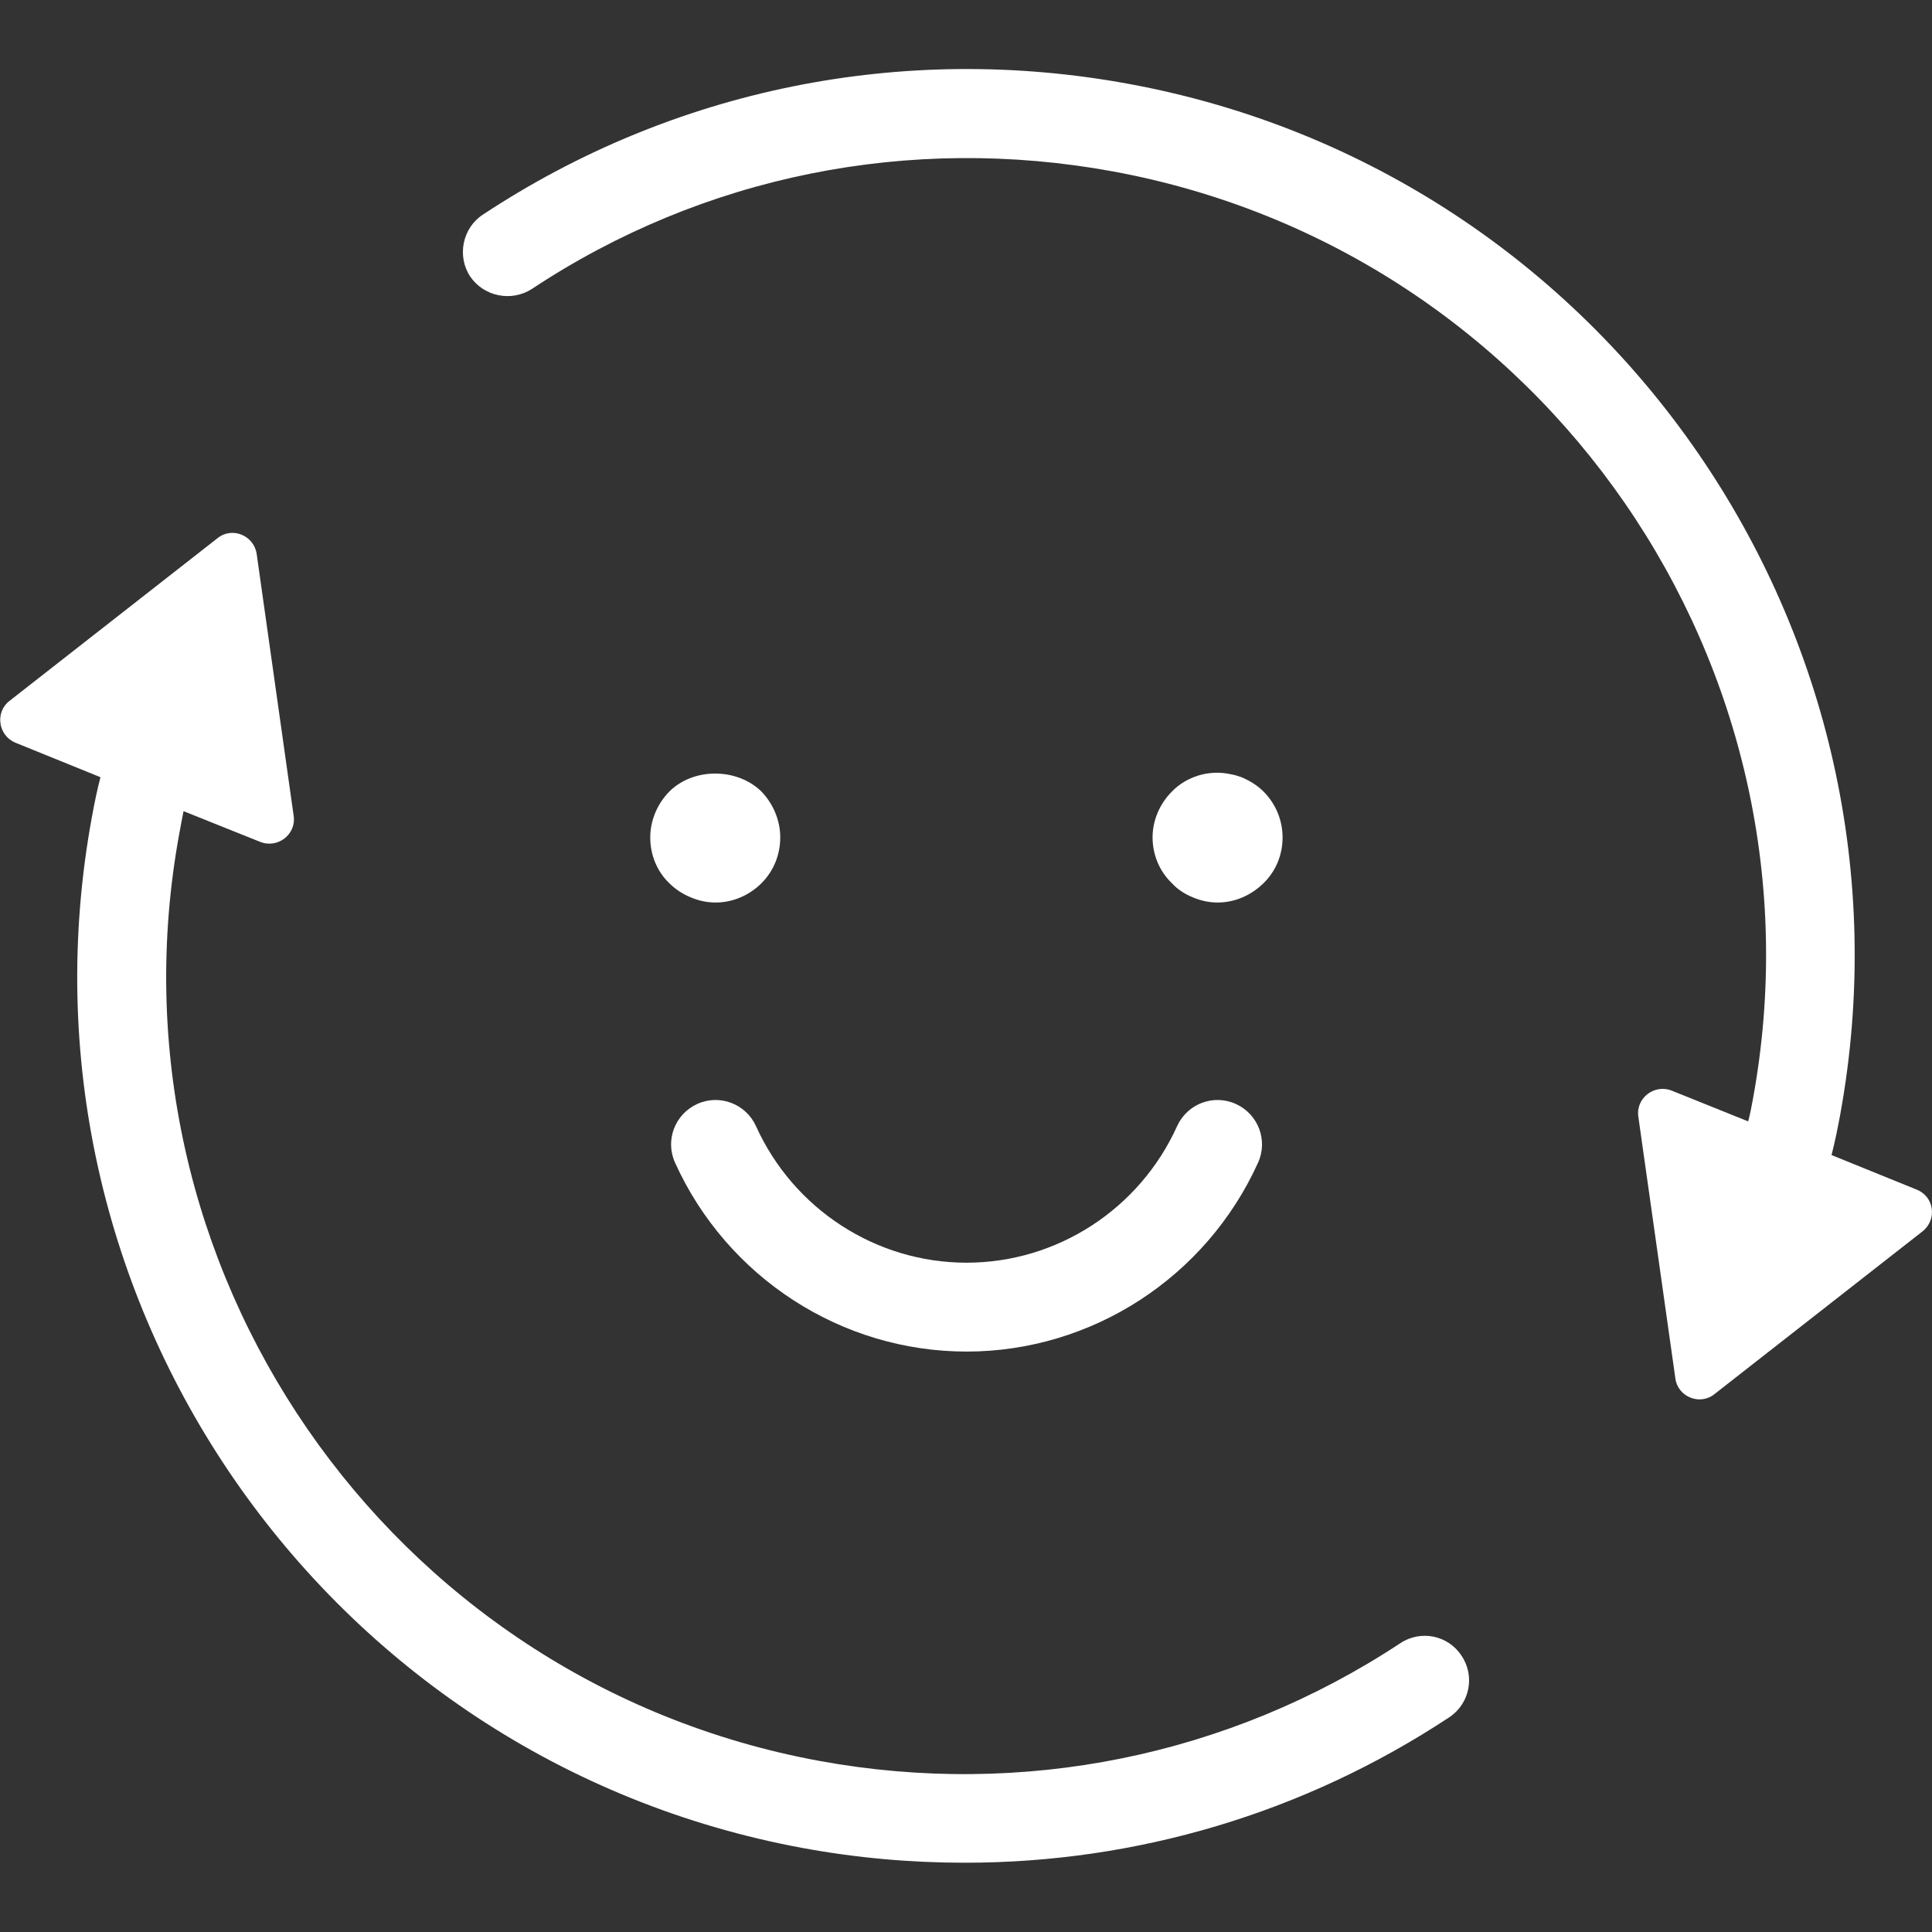 <?xml version="1.0" encoding="utf-8"?>
<!-- Generator: Adobe Illustrator 23.0.3, SVG Export Plug-In . SVG Version: 6.00 Build 0)  -->
<svg version="1.1" id="Layer_1" xmlns="http://www.w3.org/2000/svg" xmlns:xlink="http://www.w3.org/1999/xlink" x="0px" y="0px"
	 viewBox="0 0 70 70" enable-background="new 0 0 70 70" xml:space="preserve">
<rect x="0" y="0" width="70" height="70" fill="#333333" stroke="none"/>
<g id="Icon_3_">
	<g>
		<path fill="#FFFFFF" d="M52.51,62.22c-5.27,3.48-11.34,5.27-17.55,5.27c-1.95,0-3.9-0.17-5.86-0.53C11.7,63.76,0.13,47,3.33,29.6
			c0.09-0.5,0.19-0.98,0.31-1.44l-3.08-1.25c-0.63-0.26-0.75-1.11-0.21-1.52l7.53-5.89c0.53-0.43,1.32-0.1,1.42,0.57l1.34,9.49
			c0.1,0.67-0.58,1.2-1.22,0.94l-2.77-1.11c-0.05,0.26-0.1,0.51-0.15,0.79C3.62,45.83,14.03,60.92,29.68,63.8
			c7.36,1.35,14.85-0.17,21.05-4.26c0.75-0.5,1.75-0.29,2.23,0.46C53.45,60.73,53.25,61.73,52.51,62.22z"/>
	</g>
	<g>
		<path fill="#FFFFFF" d="M69.65,44.62l-7.53,5.89c-0.53,0.43-1.34,0.1-1.42-0.58l-1.34-9.47c-0.1-0.67,0.58-1.2,1.22-0.94
			l2.76,1.11c0.07-0.26,0.12-0.53,0.17-0.8c2.88-15.67-7.53-30.74-23.19-33.62c-7.36-1.35-14.85,0.15-21.05,4.26
			c-0.75,0.48-1.75,0.27-2.24-0.46c-0.48-0.74-0.27-1.75,0.46-2.23c6.9-4.56,15.22-6.25,23.41-4.74
			c17.4,3.2,28.96,19.95,25.77,37.37c-0.09,0.48-0.19,0.98-0.31,1.44l3.08,1.25C70.08,43.35,70.2,44.19,69.65,44.62z"/>
	</g>
	<path fill="#FFFFFF" d="M25.93,32.7c-0.33,0-0.63-0.07-0.91-0.19c-0.29-0.12-0.55-0.29-0.77-0.51c-0.45-0.43-0.69-1.03-0.69-1.66
		c0-0.62,0.26-1.22,0.69-1.66c0.87-0.87,2.45-0.87,3.34,0c0.43,0.45,0.68,1.05,0.68,1.66c0,0.63-0.24,1.22-0.68,1.66
		C27.15,32.44,26.55,32.7,25.93,32.7z"/>
	<path fill="#FFFFFF" d="M44.12,32.7c-0.33,0-0.62-0.07-0.91-0.19c-0.29-0.12-0.55-0.29-0.75-0.51c-0.45-0.43-0.7-1.03-0.7-1.66
		c0-0.62,0.26-1.22,0.7-1.66c0.53-0.55,1.35-0.8,2.12-0.63c0.14,0.02,0.29,0.07,0.43,0.12c0.15,0.07,0.29,0.14,0.41,0.22
		c0.14,0.09,0.26,0.19,0.36,0.29c0.45,0.45,0.69,1.05,0.69,1.66c0,0.63-0.24,1.22-0.69,1.66C45.33,32.44,44.74,32.7,44.12,32.7z"/>
	<path fill="#FFFFFF" d="M35.02,48.97c-4.54,0-8.68-2.69-10.56-6.84c-0.37-0.81-0.01-1.76,0.8-2.13c0.81-0.37,1.76-0.01,2.13,0.8
		c1.36,3.01,4.35,4.95,7.63,4.95c3.28,0,6.27-1.94,7.63-4.95c0.37-0.81,1.32-1.17,2.13-0.8c0.81,0.37,1.17,1.32,0.8,2.13
		C43.7,46.28,39.56,48.97,35.02,48.97z"/>
</g>
</svg>
